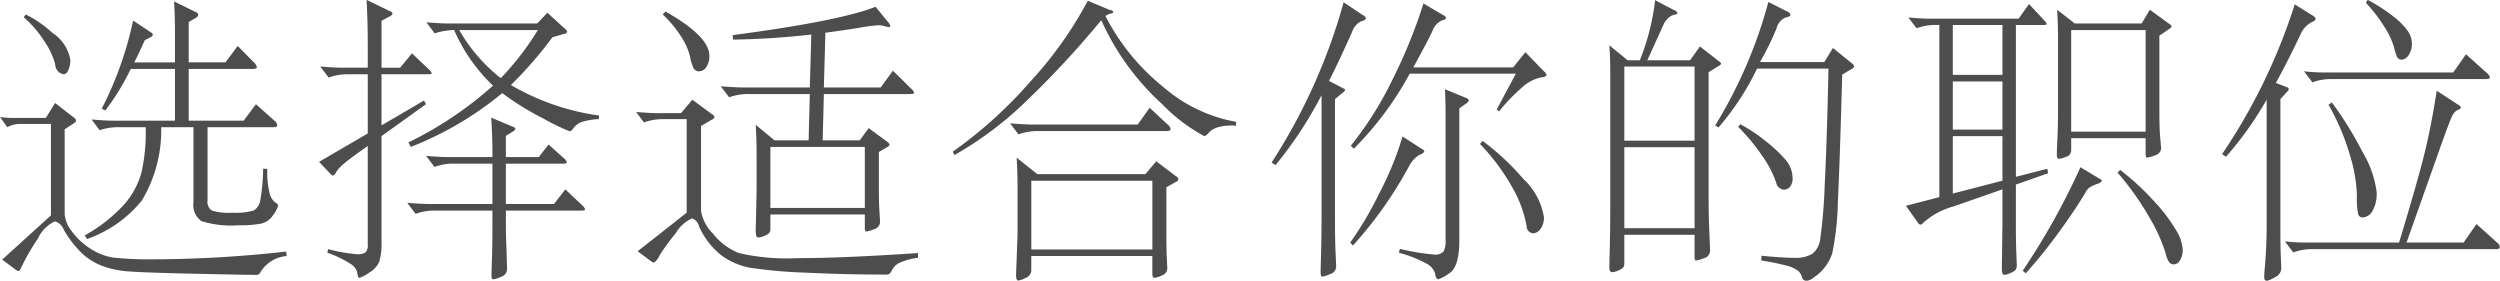 <svg xmlns="http://www.w3.org/2000/svg" width="167.281" height="18.781" viewBox="0 0 167.281 18.781">
<defs>
    <style>
      .cls-1 {
        fill: #4d4d4d;
        fill-rule: evenodd;
      }
    </style>
  </defs>
  <path id="title_requ_desc" class="cls-1" d="M688.826,738.292a12.933,12.933,0,0,1-.19,2.1,0.959,0.959,0,0,1-.44.691,4.115,4.115,0,0,1-1.42.149,3.828,3.828,0,0,1-1.39-.149,0.694,0.694,0,0,1-.28-0.67v-4.9h4.4c0.173,0,.26-0.047.26-0.139a0.387,0.387,0,0,0-.16-0.281l-1.26-1.12-0.82,1.1h-3.68v-3.46h4.26q0.3,0,.3-0.12a0.61,0.61,0,0,0-.22-0.34l-1.06-1.08-0.82,1.1h-2.46v-2.7l0.44-.26a0.327,0.327,0,0,0,.2-0.22,0.283,0.283,0,0,0-.2-0.2l-1.42-.7q0.06,1,.06,1.96v2.12h-2.72q0.379-.759.7-1.48l0.38-.2a0.228,0.228,0,0,0,.16-0.159,0.214,0.214,0,0,0-.12-0.161l-1.2-.8a23.627,23.627,0,0,1-2.1,5.9l0.24,0.12a16.056,16.056,0,0,0,1.7-2.78h2.96v3.46h-4.18q-0.5,0-1.4-.08l0.54,0.72a3.7,3.7,0,0,1,1.28-.2h1.8a12.1,12.1,0,0,1-.27,2.98,5.357,5.357,0,0,1-1.17,2.19,10.449,10.449,0,0,1-2.64,2.07l0.16,0.24a8.233,8.233,0,0,0,3.66-2.57,9.131,9.131,0,0,0,1.3-4.91h2.16v5.02a1.3,1.3,0,0,0,.53,1.261,6.619,6.619,0,0,0,2.47.279,7.631,7.631,0,0,0,1.52-.11,1.306,1.306,0,0,0,.82-0.589,1.84,1.84,0,0,0,.32-0.6,0.192,0.192,0,0,0-.12-0.18,1.055,1.055,0,0,1-.46-0.73,5.745,5.745,0,0,1-.14-1.569h-0.28Zm-16.02-10.141a7.524,7.524,0,0,1,1.37,1.59,5.155,5.155,0,0,1,.74,1.57,0.667,0.667,0,0,0,.59.66,0.4,0.4,0,0,0,.28-0.28,1.513,1.513,0,0,0,.14-0.68,2.689,2.689,0,0,0-1.2-1.81,7.537,7.537,0,0,0-1.78-1.23Zm17.56,15.681a81.309,81.309,0,0,1-8.68.519,24.756,24.756,0,0,1-2.85-.11,3.861,3.861,0,0,1-1.59-.619,4.478,4.478,0,0,1-1.24-1.171,2.093,2.093,0,0,1-.46-1.119v-5.681l0.64-.42a0.216,0.216,0,0,0,.12-0.17,0.264,0.264,0,0,0-.14-0.189l-1.26-.981-0.62,1h-2.04a6.4,6.4,0,0,1-1.02-.059l0.48,0.679a1.845,1.845,0,0,1,.9-0.219h2.02v6.12l-3.26,2.96,0.94,0.7a0.254,0.254,0,0,0,.15.06,0.23,0.23,0,0,0,.15-0.16,13.643,13.643,0,0,1,1.14-1.99,2.359,2.359,0,0,1,1.14-1.17,0.867,0.867,0,0,1,.58.521,7.109,7.109,0,0,0,1.21,1.589,4.149,4.149,0,0,0,1.33.85,6.071,6.071,0,0,0,1.6.37q0.88,0.09,4.43.17t4.31,0.08a0.276,0.276,0,0,0,.3-0.18,2.265,2.265,0,0,1,1.76-1.08Zm8.421-13.261-0.8.96h-1.239v-3.14l0.52-.28a0.356,0.356,0,0,0,.219-0.2,0.31,0.31,0,0,0-.219-0.181l-1.52-.74q0.078,1.48.079,2.921v1.619h-1.72q-0.5,0-1.46-.08l0.561,0.74a3.65,3.65,0,0,1,1.339-.22h1.28v3.96l-3.26,1.9,0.8,0.839a0.22,0.22,0,0,0,.14.08,0.462,0.462,0,0,0,.2-0.23,2.555,2.555,0,0,1,.489-0.54q0.351-.309,1.63-1.21v6.561a0.7,0.7,0,0,1-.159.569,1.124,1.124,0,0,1-.591.11,11.474,11.474,0,0,1-1.909-.34l-0.041.241a7.29,7.29,0,0,1,1.6.779,0.937,0.937,0,0,1,.409.6c0.02,0.2.064,0.3,0.131,0.3a2.2,2.2,0,0,0,.659-0.35,1.574,1.574,0,0,0,.68-0.75,4.372,4.372,0,0,0,.141-1.32v-7.06l2.98-2.14-0.141-.24-2.839,1.66v-3.42h3.119c0.16,0,.24-0.023.24-0.07a0.538,0.538,0,0,0-.18-0.25Zm6.619,2.12a27.381,27.381,0,0,0,2.781-3.2l0.759-.22a0.245,0.245,0,0,0,.221-0.14,0.377,0.377,0,0,0-.161-0.219l-1.16-1.061-0.679.72h-5.96q-0.5,0-1.46-.08l0.56,0.74a4.427,4.427,0,0,1,1.3-.22,11.371,11.371,0,0,0,2.6,3.72,24.8,24.8,0,0,1-5.661,3.8l0.161,0.3a22.464,22.464,0,0,0,6.119-3.6,18.376,18.376,0,0,0,2.731,1.69,15.28,15.28,0,0,0,1.789.871,0.535,0.535,0,0,0,.26-0.241,1.2,1.2,0,0,1,.52-0.38,4.2,4.2,0,0,1,1.161-.2l0.02-.24a16.028,16.028,0,0,1-5.9-2.04h0Zm-0.679-.46a11.2,11.2,0,0,1-2.781-3.22h5.261a18.646,18.646,0,0,1-2.48,3.22h0Zm4.319,7.44-0.759.98h-3.221v-2.7h3.78q0.3,0,.3-0.09a0.645,0.645,0,0,0-.24-0.31l-0.98-.88-0.659.84h-2.2v-1.42l0.42-.259a0.427,0.427,0,0,0,.221-0.21,0.268,0.268,0,0,0-.2-0.151l-1.42-.6q0.081,1.259.081,2.339v0.3h-2.98q-0.5,0-1.46-.08l0.56,0.74a3.671,3.671,0,0,1,1.339-.22h2.541v2.7h-4.241q-0.5,0-1.46-.08l0.56,0.74a3.676,3.676,0,0,1,1.34-.22h3.8v0.84q0,1.479-.031,2.37t-0.03,1.14c0,0.167.04,0.25,0.121,0.25a1.873,1.873,0,0,0,.52-0.17,0.549,0.549,0,0,0,.4-0.51l-0.04-1.38q-0.039-.859-0.04-1.7v-0.84h5.06c0.161,0,.24-0.026.24-0.08a0.6,0.6,0,0,0-.2-0.28Zm21.92-7.94-0.82,1.12h-3.8l0.1-3.66q1.34-.18,2.31-0.34a10.78,10.78,0,0,1,1.22-.16,1.463,1.463,0,0,1,.44.06,1.008,1.008,0,0,0,.28.06,0.075,0.075,0,0,0,.09-0.08,0.765,0.765,0,0,0-.2-0.319l-0.78-.961q-2.321.94-9.56,1.9l0.02,0.3q2.6-.039,5.24-0.34l-0.1,3.54h-4.5q-0.5,0-1.46-.08l0.56,0.74a3.677,3.677,0,0,1,1.34-.219h4.06l-0.08,3.1h-2.28l-1.26-1.04q0.06,0.96.06,2.061v2.339l-0.06,2.661q0,0.478.15,0.479a1.093,1.093,0,0,0,.38-0.09,1.334,1.334,0,0,0,.34-0.179,0.445,0.445,0,0,0,.11-0.351v-0.92h6.32v0.9c0,0.161.033,0.24,0.1,0.24a2.262,2.262,0,0,0,.51-0.15,0.529,0.529,0,0,0,.41-0.509l-0.06-1.021q-0.02-.581-0.02-1.26v-2.38l0.54-.32a0.286,0.286,0,0,0,.18-0.17,0.4,0.4,0,0,0-.18-0.21l-1.22-.9-0.6.82h-2.48l0.08-3.1h5.76c0.186,0,.28-0.028.28-0.081a0.6,0.6,0,0,0-.2-0.28Zm-8.2,9.181v-4.08h6.32v4.08h-6.32Zm-7.2-12.941a7.489,7.489,0,0,1,1.25,1.51,4.294,4.294,0,0,1,.58,1.32,2.8,2.8,0,0,0,.23.76,0.415,0.415,0,0,0,.39.21,0.567,0.567,0,0,0,.47-0.3,1.306,1.306,0,0,0,.2-0.74q0-1.3-2.94-2.96Zm17.08,15.96q-5,.341-8.03.34a14.271,14.271,0,0,1-3.96-.34,4.13,4.13,0,0,1-1.73-1.3,2.773,2.773,0,0,1-.8-1.52v-5.68l0.72-.42a0.281,0.281,0,0,0,.18-0.179,0.327,0.327,0,0,0-.18-0.2l-1.3-.96-0.76.9h-1.54q-0.5,0-1.46-.08l0.52,0.7a3.655,3.655,0,0,1,1.34-.22h1.52v6.26l-3.28,2.58,0.86,0.64a0.488,0.488,0,0,0,.24.12,1.235,1.235,0,0,0,.37-0.489,14.552,14.552,0,0,1,1.08-1.481,2.426,2.426,0,0,1,1.09-.99,0.719,0.719,0,0,1,.46.52,5.136,5.136,0,0,0,1.5,1.951,4.692,4.692,0,0,0,1.91.83,31.532,31.532,0,0,0,3.7.329q2.651,0.13,5.37.131a0.506,0.506,0,0,0,.27-0.051,1,1,0,0,0,.2-0.31,1.111,1.111,0,0,1,.55-0.46,4.014,4.014,0,0,1,1.16-.3v-0.32Zm21.28-8.78a10.159,10.159,0,0,1-4.88-2.34,14.691,14.691,0,0,1-3.859-4.74,1.258,1.258,0,0,1,.359-0.17,0.2,0.2,0,0,0,.18-0.109,0.3,0.3,0,0,0-.24-0.121l-1.48-.62a25.917,25.917,0,0,1-3.839,5.4,29.215,29.215,0,0,1-5.2,4.7l0.12,0.221a23.487,23.487,0,0,0,4.44-3.261,62.384,62.384,0,0,0,5.38-5.76,16.965,16.965,0,0,0,4.08,5.62,11.38,11.38,0,0,0,2.82,2.14,0.676,0.676,0,0,0,.3-0.239,1.412,1.412,0,0,1,.65-0.371,3.518,3.518,0,0,1,1.17-.089v-0.261Zm-5.78-.94-0.8,1.121h-7.08c-0.333,0-.82-0.028-1.46-0.081l0.56,0.74a3.661,3.661,0,0,1,1.341-.22h8.539c0.2,0,.3-0.043.3-0.13a0.536,0.536,0,0,0-.22-0.33Zm1.92,4.78a0.266,0.266,0,0,0-.16-0.2l-1.32-1-0.72.859h-7.24l-1.38-1.1q0.06,0.981.06,2.06v3.08l-0.1,2.681c0,0.266.046,0.4,0.139,0.4a1.484,1.484,0,0,0,.51-0.18,0.542,0.542,0,0,0,.37-0.48v-0.98h8.1v1.2c0,0.172.047,0.259,0.14,0.259a1.516,1.516,0,0,0,.5-0.16,0.512,0.512,0,0,0,.36-0.48l-0.04-.88c-0.013-.307-0.02-0.786-0.02-1.44v-3.1l0.64-.36A0.227,0.227,0,0,0,750.066,738.991Zm-9.84,4.7v-4.6h8.1v4.6h-8.1Zm16.08-5.819,0.26,0.179a26.862,26.862,0,0,0,3.08-4.679v8.119q0,1.361-.03,2.41t-0.03,1.33c0,0.186.037,0.28,0.11,0.28a1.975,1.975,0,0,0,.52-0.17,0.543,0.543,0,0,0,.41-0.49c0-.066-0.013-0.377-0.04-0.93s-0.04-1.35-.04-2.39v-7.9l0.56-.46a0.277,0.277,0,0,0,.12-0.15,0.173,0.173,0,0,0-.12-0.109l-0.96-.5q0.56-1.082,1.54-3.261a1.248,1.248,0,0,1,.61-0.73,0.461,0.461,0,0,0,.33-0.19,0.4,0.4,0,0,0-.22-0.22l-1.28-.86a38.652,38.652,0,0,1-4.82,10.721h0Zm16.98-7.381-0.82,1.02h-6.68q1.04-1.9,1.29-2.46a1.182,1.182,0,0,1,.67-0.7,0.309,0.309,0,0,0,.24-0.15,0.354,0.354,0,0,0-.2-0.19l-1.32-.78a34.378,34.378,0,0,1-2.11,5.17,23.049,23.049,0,0,1-2.75,4.35l0.2,0.2a21.737,21.737,0,0,0,3.74-5.02h7.1l-1.28,2.4,0.16,0.119a12.682,12.682,0,0,1,1.62-1.67,2.612,2.612,0,0,1,1.24-.61,0.374,0.374,0,0,0,.32-0.14,0.517,0.517,0,0,0-.18-0.26Zm-3.78,3.22a0.332,0.332,0,0,0-.24-0.18l-1.36-.56q0.041,0.96.04,1.58v8.52a1.541,1.541,0,0,1-.13.75,0.723,0.723,0,0,1-.64.21,14.916,14.916,0,0,1-2.29-.38l-0.06.261a8.243,8.243,0,0,1,1.87.739,1.139,1.139,0,0,1,.56.681,0.373,0.373,0,0,0,.19.359,2.6,2.6,0,0,0,.78-0.43q0.639-.43.64-2.19v-8.82l0.42-.3A0.458,0.458,0,0,0,769.506,733.711Zm-4.44,2.42a21.015,21.015,0,0,1-1.55,3.79,23.375,23.375,0,0,1-1.95,3.31l0.18,0.2a27.111,27.111,0,0,0,3.74-5.28,1.909,1.909,0,0,1,.71-0.79,0.584,0.584,0,0,0,.33-0.22,0.274,0.274,0,0,0-.16-0.17Zm5.18,0.5a14.2,14.2,0,0,1,2.15,2.88,8.149,8.149,0,0,1,.97,2.6,0.484,0.484,0,0,0,.41.5,0.645,0.645,0,0,0,.53-0.3,1.285,1.285,0,0,0,.22-0.78,4.43,4.43,0,0,0-1.36-2.54,16.668,16.668,0,0,0-2.74-2.56Zm16.14-5.37a0.361,0.361,0,0,0-.16-0.17l-1.26-.98-0.66.92h-2.86l1.1-2.42a1.264,1.264,0,0,1,.31-0.41,0.812,0.812,0,0,1,.41-0.22c0.133-.02.2-0.057,0.2-0.109a0.37,0.37,0,0,0-.24-0.2l-1.26-.66a15.48,15.48,0,0,1-1.02,4.02h-0.82l-1.22-1q0.06,0.8.06,1.96v8.7q0,1.641-.03,2.8c-0.02.773-.03,1.254-0.03,1.44s0.067,0.28.2,0.28a1.133,1.133,0,0,0,.41-0.12,0.834,0.834,0,0,0,.33-0.21,0.491,0.491,0,0,0,.06-0.27v-1.9h4.7v1.46c0,0.173.033,0.26,0.1,0.26a2.371,2.371,0,0,0,.52-0.15,0.542,0.542,0,0,0,.42-0.53l-0.06-1.44q-0.039-.859-0.04-2.34v-8.139l0.68-.42A0.307,0.307,0,0,0,786.386,731.261Zm-6.48,5.151v-4.961h4.7v4.961h-4.7Zm0,5.859v-5.42h4.7v5.42h-4.7Zm15.38-10.83a0.392,0.392,0,0,0-.16-0.21l-1.26-1.02-0.58.94h-4.3a19.16,19.16,0,0,0,1.1-2.239,1.066,1.066,0,0,1,.61-0.741q0.33-.06.33-0.18a0.425,0.425,0,0,0-.3-0.26l-1.18-.6a31.15,31.15,0,0,1-3.56,8.26l0.22,0.14a17.621,17.621,0,0,0,2.58-3.94h4.78q-0.1,4.819-.25,7.741a34.554,34.554,0,0,1-.3,3.659,1.5,1.5,0,0,1-.54,1,2.19,2.19,0,0,1-1.2.26q-0.81,0-2.19-.14l-0.02.32a15.786,15.786,0,0,1,1.68.34,2.155,2.155,0,0,1,.77.34,0.863,0.863,0,0,1,.28.431,0.313,0.313,0,0,0,.33.25,1.1,1.1,0,0,0,.48-0.241,3.106,3.106,0,0,0,1.21-1.59,18.731,18.731,0,0,0,.38-3.48q0.13-2.61.29-8.49l0.64-.38A0.274,0.274,0,0,0,795.286,731.441Zm-7.76,4.05a13.133,13.133,0,0,1,1.63,1.97,7.042,7.042,0,0,1,.91,1.75,0.568,0.568,0,0,0,.52.48,0.518,0.518,0,0,0,.41-0.2,0.84,0.84,0,0,0,.17-0.56,1.913,1.913,0,0,0-.49-1.26,9.505,9.505,0,0,0-1.35-1.259,10.76,10.76,0,0,0-1.66-1.1Zm20.681,2.8-2.1.54V728.671h1.88c0.12,0,.181-0.02.181-0.06a0.413,0.413,0,0,0-.121-0.2l-1.06-1.141-0.7.98h-5.921q-0.5,0-1.46-.08l0.56,0.72a3.682,3.682,0,0,1,1.341-.22h0.179v11.52l-2.239.58,0.839,1.18a0.175,0.175,0,0,0,.141.08,0.216,0.216,0,0,0,.159-0.1,4.934,4.934,0,0,1,2.06-1.12l3.261-1.14v2.32l-0.04,2.921c0,0.319.049,0.479,0.149,0.479a1.193,1.193,0,0,0,.44-0.13,0.822,0.822,0,0,0,.35-0.23,0.645,0.645,0,0,0,.061-0.32l-0.041-1.04q-0.019-.7-0.02-1.64v-2.68l2.161-.76Zm-6.321-6.281v-3.34h3.321v3.34h-3.321Zm0,3.66v-3.22h3.321v3.22h-3.321Zm0,4.28v-3.84h3.321v2.98Zm14.64-11.18a0.276,0.276,0,0,0-.14-0.16l-1.32-.96-0.54.92h-4.48l-1.18-.92q0.06,0.92.06,2.06v4.46q0,1.26-.04,2.1c-0.027.561-.04,0.927-0.04,1.1s0.06,0.259.18,0.259a2.3,2.3,0,0,0,.42-0.13,0.453,0.453,0,0,0,.361-0.43v-0.82h4.98v1.041c0,0.172.036,0.259,0.109,0.259a2.069,2.069,0,0,0,.521-0.16,0.518,0.518,0,0,0,.409-0.46l-0.079-.92q-0.04-.579-0.04-1.84v-4.78l0.7-.479A0.217,0.217,0,0,0,816.526,728.771Zm-6.719,7.04v-6.8h4.98v6.8h-4.98Zm-3.241,9.3,0.2,0.181a33.252,33.252,0,0,0,2.15-2.661q1.128-1.539,1.83-2.719a1.1,1.1,0,0,1,.279-0.361,3.4,3.4,0,0,1,.48-0.23,0.7,0.7,0,0,0,.36-0.21,0.227,0.227,0,0,0-.139-0.14l-1.3-.78a46.925,46.925,0,0,1-3.86,6.92h0Zm6.34-6.56a18.4,18.4,0,0,1,2.14,3.01,10.912,10.912,0,0,1,1.08,2.39,1.836,1.836,0,0,0,.22.57,0.394,0.394,0,0,0,.341.17,0.5,0.5,0,0,0,.4-0.27,1.291,1.291,0,0,0,.181-0.73,2.772,2.772,0,0,0-.391-1.2,10.754,10.754,0,0,0-1.4-1.89,17.576,17.576,0,0,0-2.391-2.229Zm16.62-11.36a9.762,9.762,0,0,1,1.24,1.61,5.293,5.293,0,0,1,.65,1.38,2.718,2.718,0,0,0,.22.67,0.338,0.338,0,0,0,.31.14,0.588,0.588,0,0,0,.44-0.31,1.243,1.243,0,0,0,.22-0.74,1.553,1.553,0,0,0-.25-0.83,4.464,4.464,0,0,0-.93-0.96,11.487,11.487,0,0,0-1.78-1.16Zm-9.62,10.12,0.26,0.18a23.047,23.047,0,0,0,2.72-3.82v8.42q0,1.541-.14,3c-0.013.133-.02,0.284-0.02,0.451s0.06,0.25.18,0.25a1.839,1.839,0,0,0,.53-0.241,0.676,0.676,0,0,0,.43-0.56l-0.04-1q-0.021-.52-0.02-1.86v-8.5l0.44-.48a0.328,0.328,0,0,0,.12-0.19,0.182,0.182,0,0,0-.14-0.129l-0.72-.281q0.859-1.579,1.7-3.36a1.638,1.638,0,0,1,.76-0.74,0.29,0.29,0,0,0,.2-0.19,0.39,0.39,0,0,0-.22-0.23l-1.18-.739a38.955,38.955,0,0,1-4.86,10.019h0Zm16.32-6.68-0.86,1.22h-8.52a12.051,12.051,0,0,1-1.46-.08l0.56,0.74a3.677,3.677,0,0,1,1.34-.219h10.24c0.2,0,.3-0.038.3-0.111a0.545,0.545,0,0,0-.22-0.309Zm0.7,11.36-0.86,1.24h-3.82l2.02-5.7q0.88-2.5,1.05-2.8a0.816,0.816,0,0,1,.37-0.38,0.265,0.265,0,0,0,.2-0.15,0.339,0.339,0,0,0-.18-0.19l-1.44-.94q-0.34,2.22-.79,4.08t-1.73,6.08h-6.18a12.063,12.063,0,0,1-1.46-.08l0.56,0.74a3.676,3.676,0,0,1,1.34-.22h12.24c0.16,0,.24-0.046.24-0.14a0.385,0.385,0,0,0-.16-0.28Zm-9.9-7.98a15.386,15.386,0,0,1,1.42,3.33,10.323,10.323,0,0,1,.48,2.71,5.61,5.61,0,0,0,.08,1.27,0.3,0.3,0,0,0,.3.23,0.8,0.8,0,0,0,.66-0.429,2.346,2.346,0,0,0,.28-1.271,6.909,6.909,0,0,0-.94-2.67,23.494,23.494,0,0,0-2.06-3.33Z" transform="translate(-671.219 -727)"/>
</svg>
